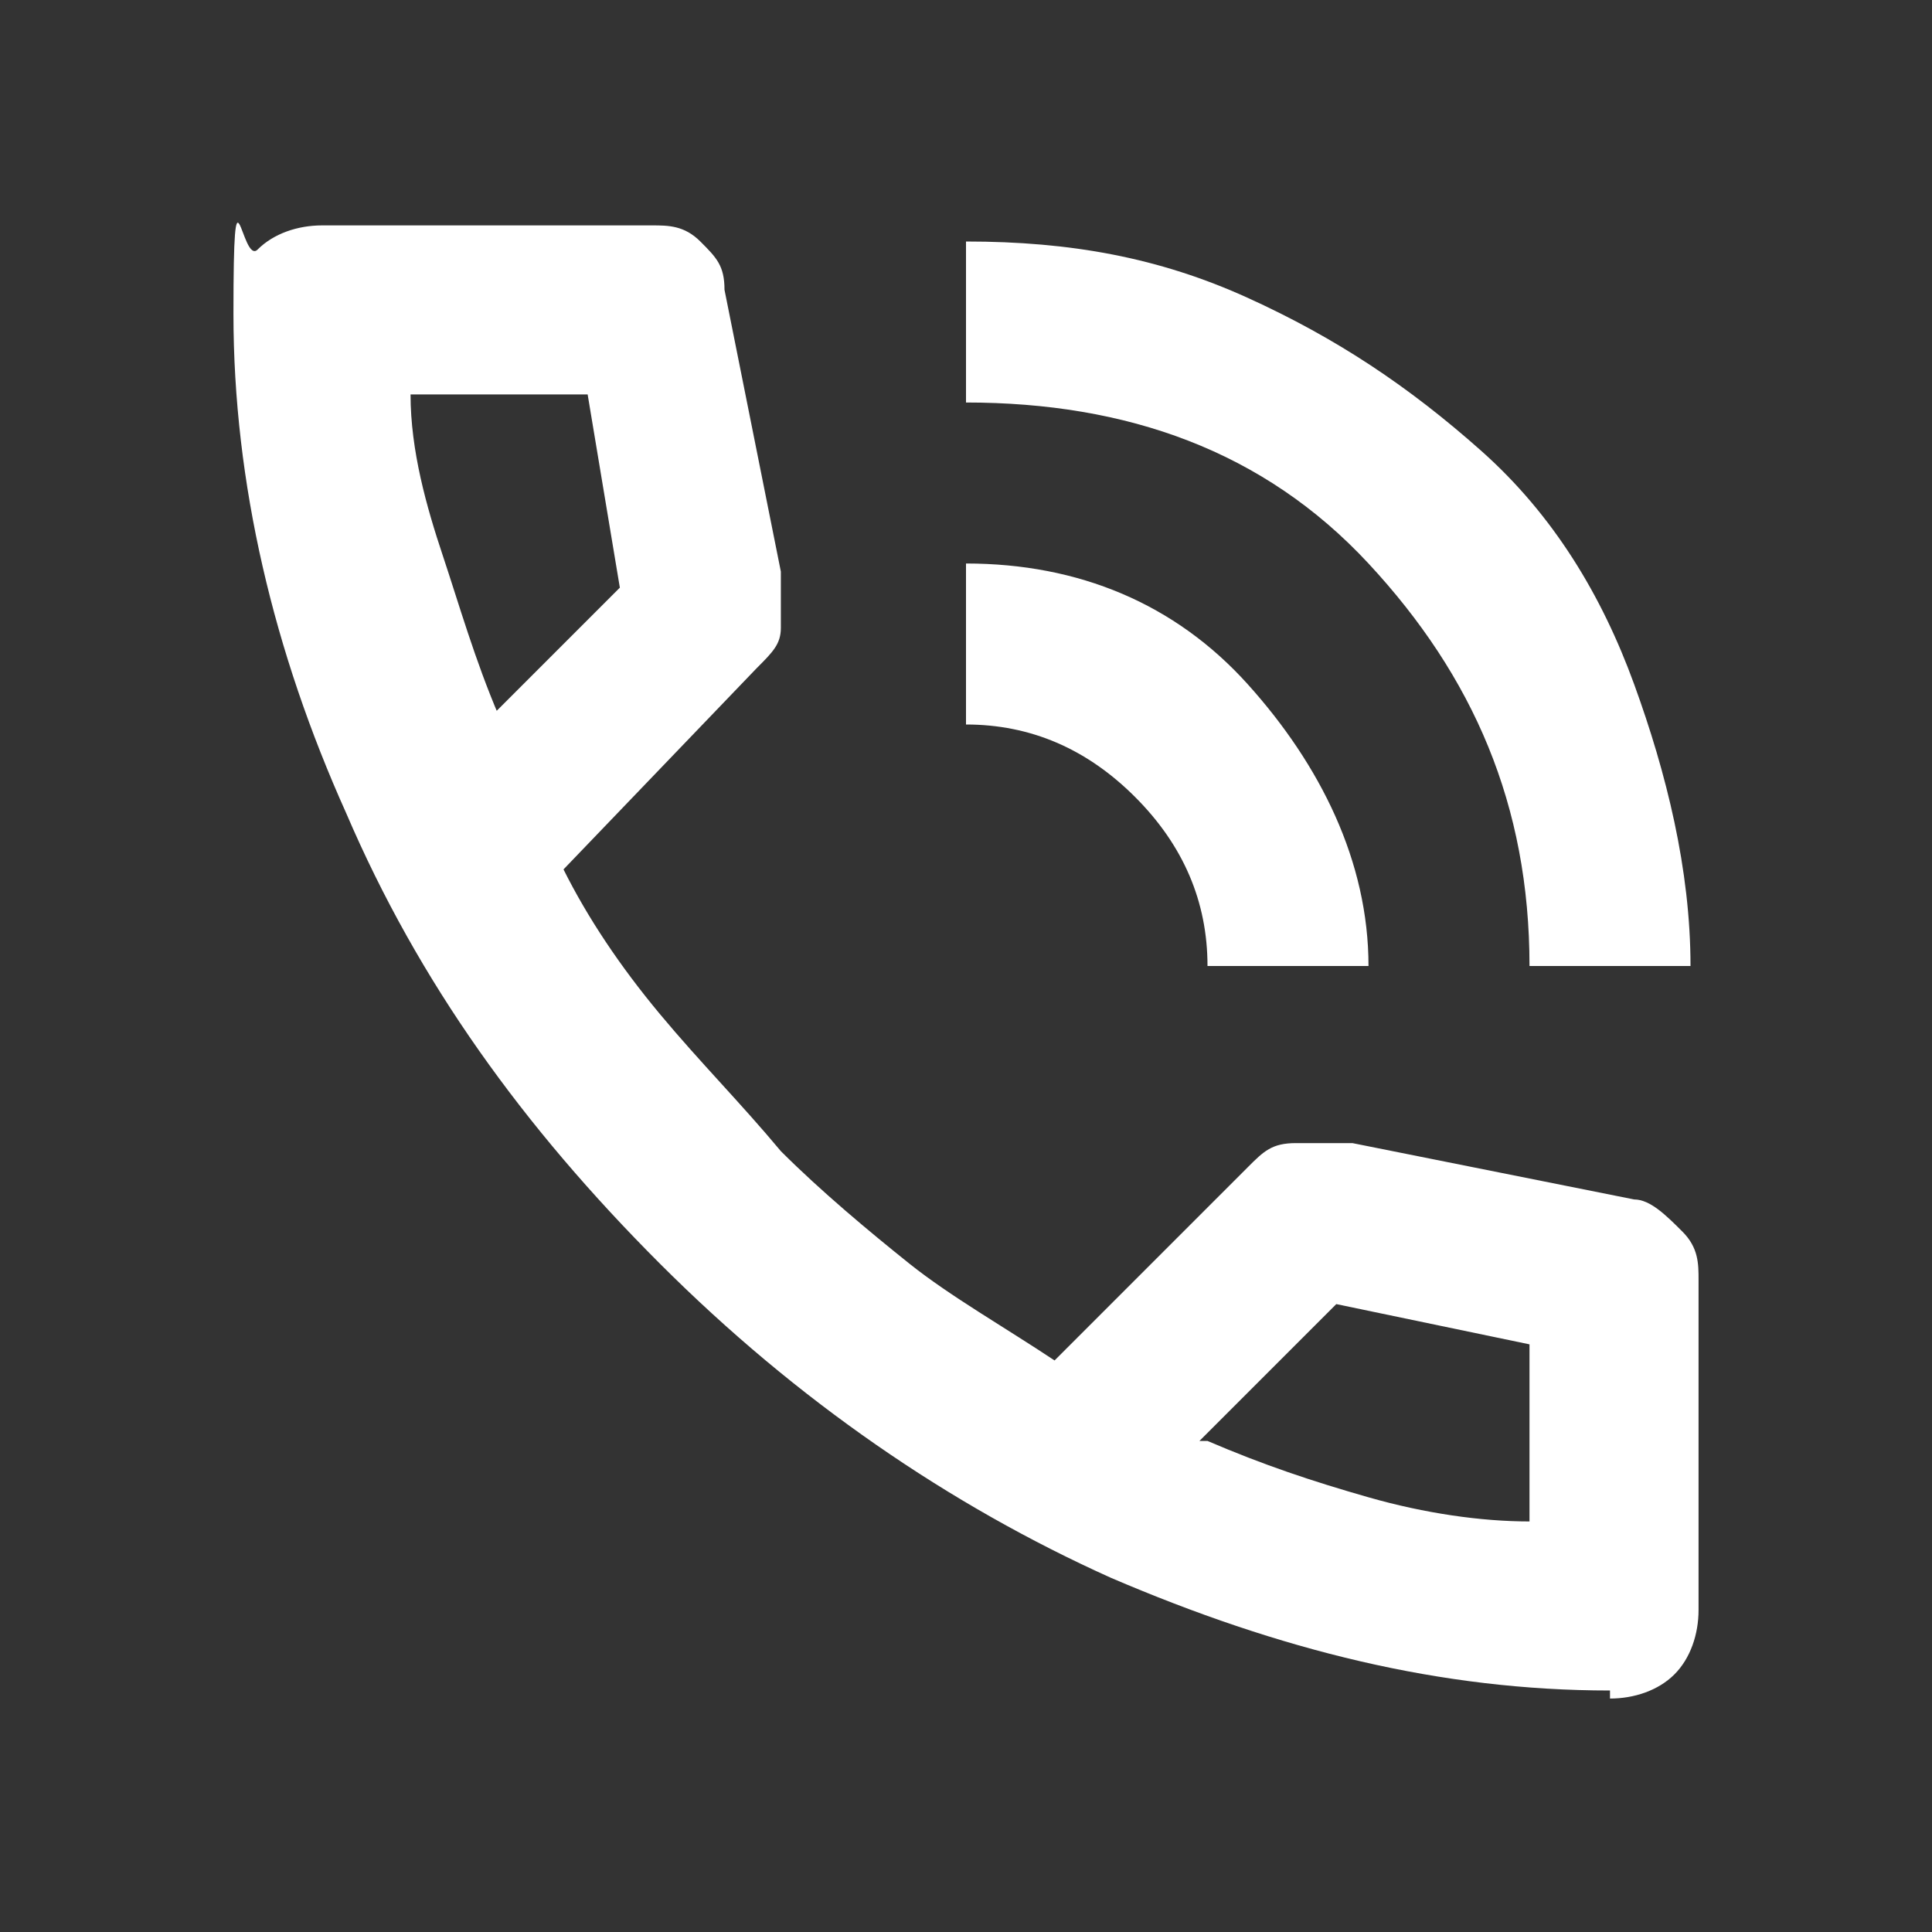 <?xml version="1.0" encoding="UTF-8"?>
<svg xmlns="http://www.w3.org/2000/svg" id="Layer_1" version="1.1" viewBox="0 0 24 24">
  <rect x="0" y="0" width="24" height="24" fill="#333333" stroke="none"/>
  <defs>
    <style>
      .st0 {
        fill: #fff;
      }
    </style>
  </defs>
  <path class="st0" d="M19,12c0-2-.7-3.6-2-5s-3-2-5-2v-2c1.3,0,2.4.2,3.5.7s2,1.1,2.9,1.9,1.5,1.8,1.9,2.9.7,2.3.7,3.5h-2ZM15,12c0-.8-.3-1.5-.9-2.1s-1.3-.9-2.1-.9v-2c1.4,0,2.6.5,3.5,1.5s1.5,2.2,1.5,3.5h-2ZM20,21c-2.1,0-4.1-.5-6.2-1.4-2-.9-3.9-2.2-5.6-3.9s-3-3.5-3.9-5.6c-.9-2-1.4-4.1-1.4-6.2s.1-.6.3-.8.5-.3.8-.3h4.1c.2,0,.4,0,.6.2s.3.3.3.6l.7,3.5c0,.3,0,.5,0,.7s-.1.3-.3.5l-2.4,2.5c.3.6.7,1.2,1.2,1.8s1,1.1,1.5,1.7c.5.5,1.1,1,1.6,1.4s1.2.8,1.8,1.2l2.4-2.4c.2-.2.3-.3.6-.3s.5,0,.7,0l3.5.7c.2,0,.4.2.6.4s.2.4.2.6v4.1c0,.3-.1.6-.3.8s-.5.3-.8.3ZM6,9l1.7-1.7-.4-2.4h-2.2c0,.7.2,1.4.4,2s.4,1.3.7,2ZM15,17.9c.7.3,1.3.5,2,.7s1.4.3,2,.3v-2.2l-2.4-.5-1.7,1.7Z"></path>
</svg>
